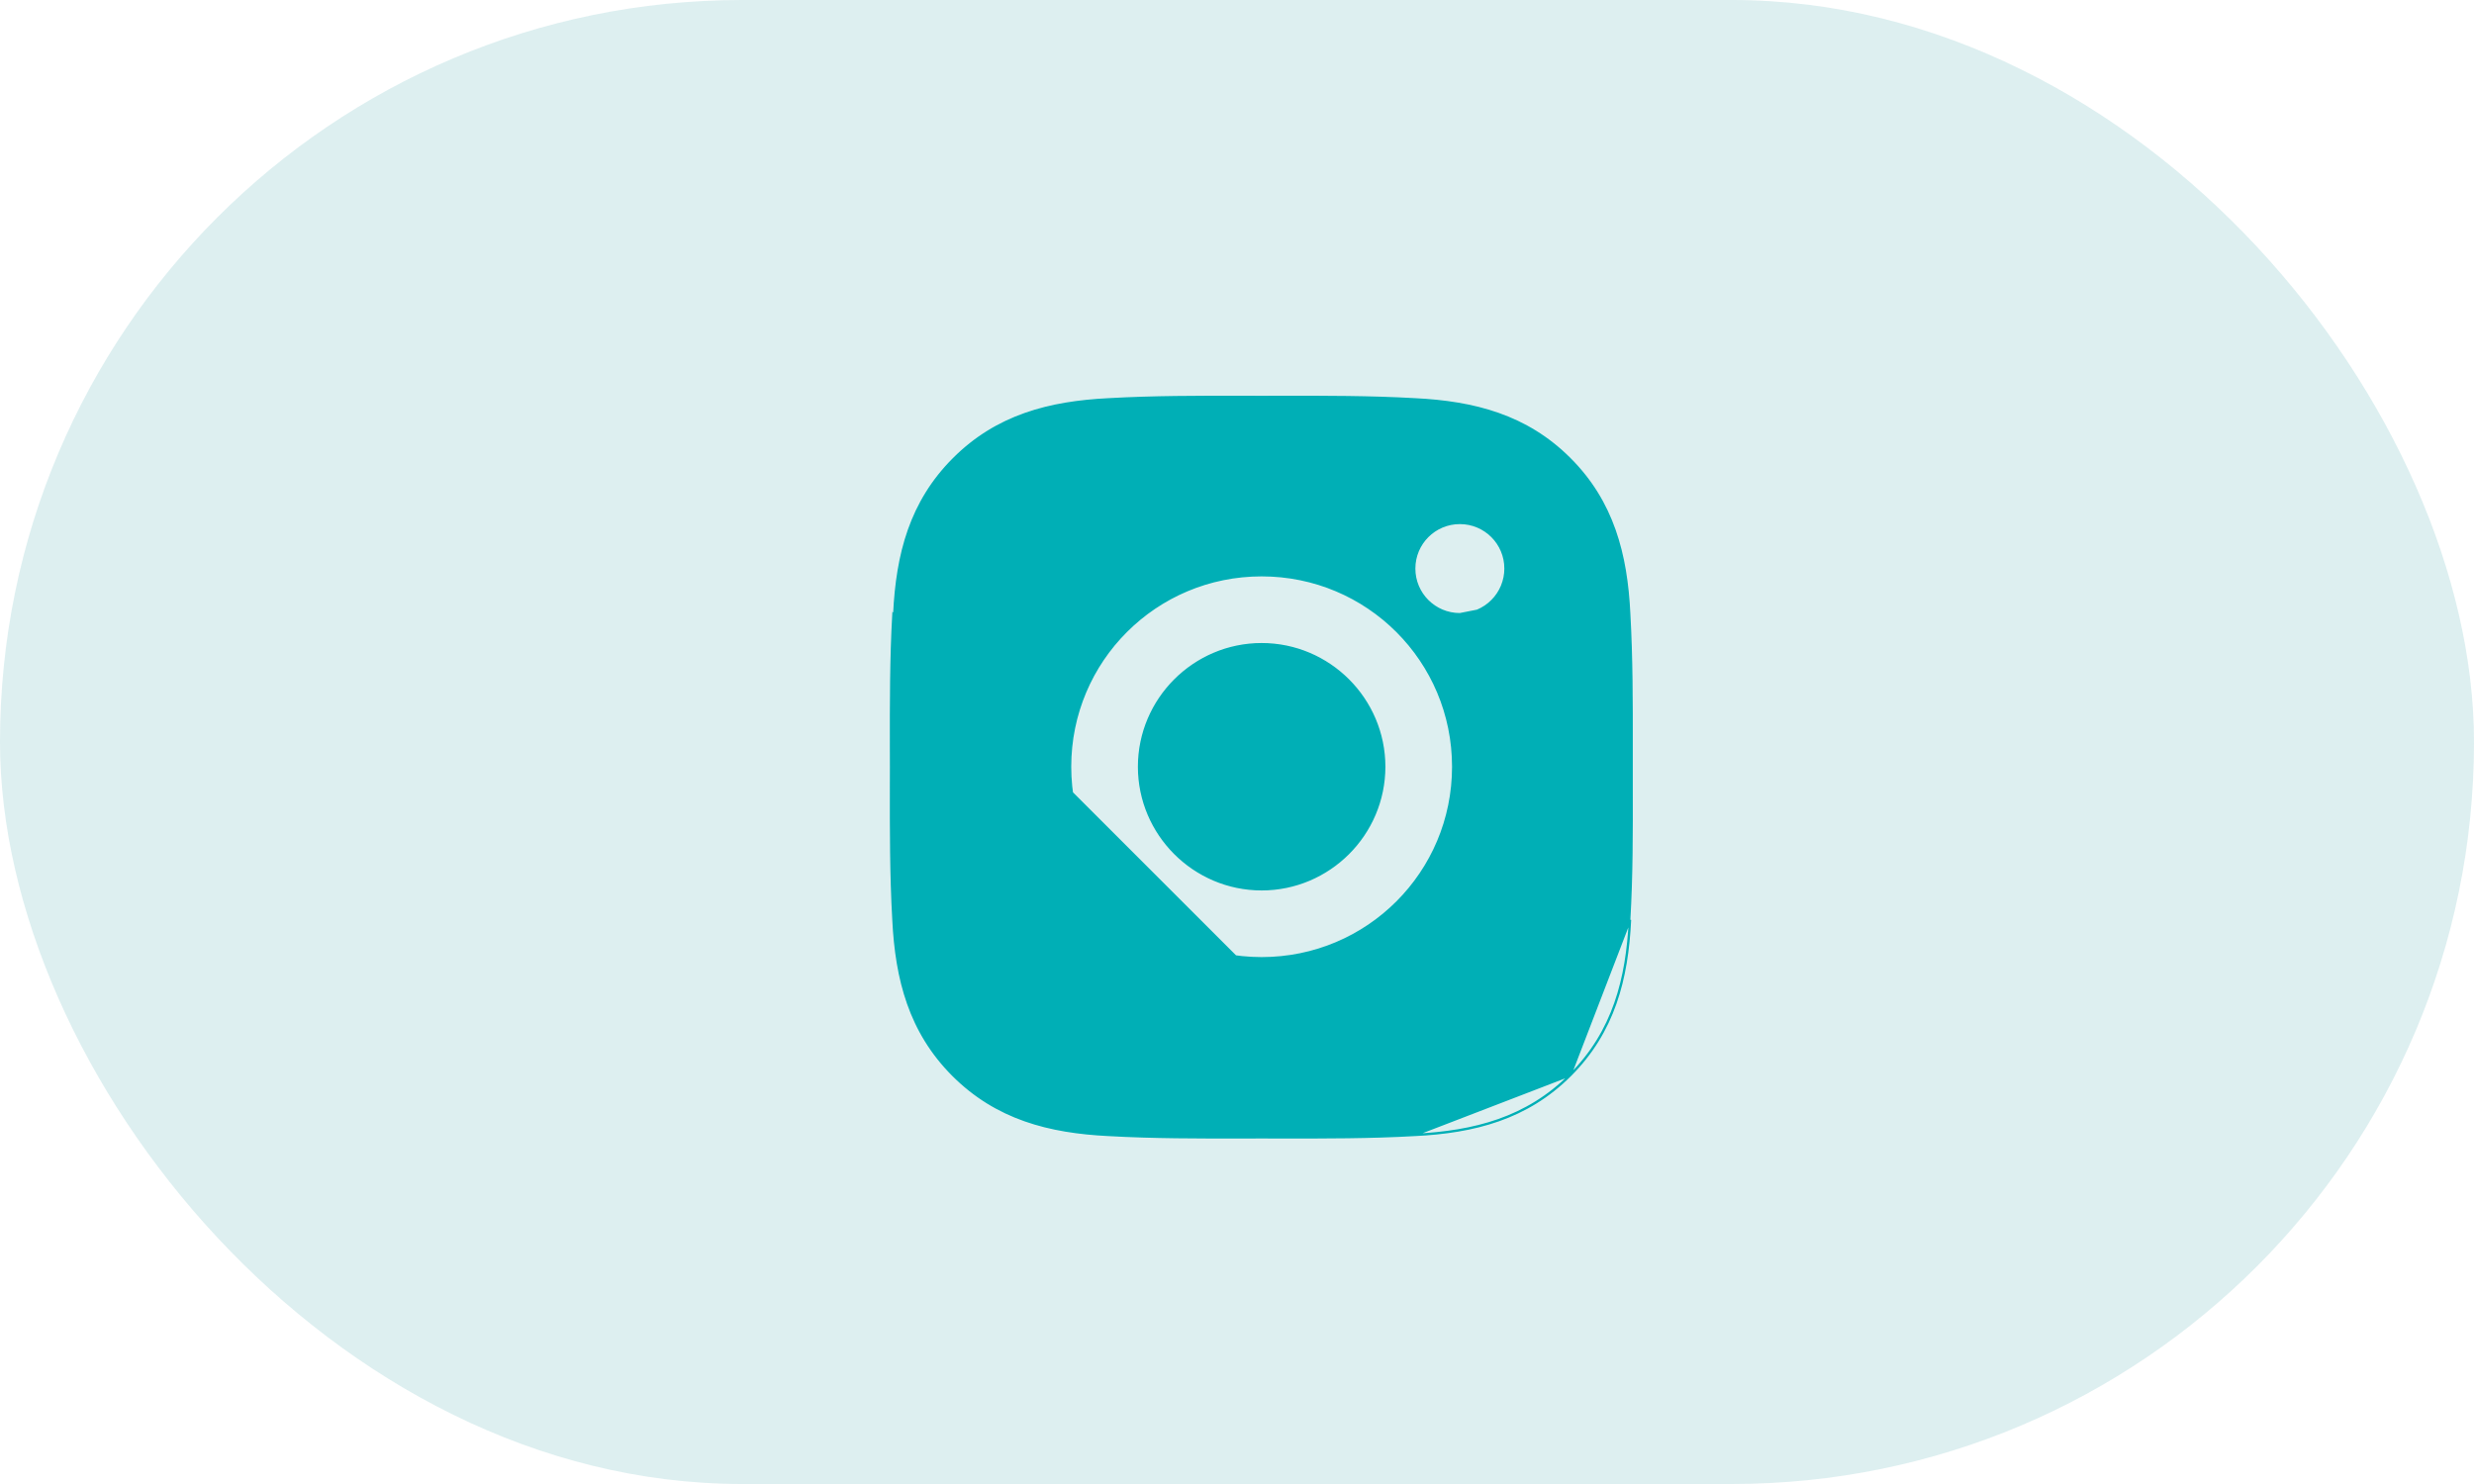 <?xml version="1.0" encoding="UTF-8"?> <svg xmlns="http://www.w3.org/2000/svg" width="50" height="30" viewBox="0 0 50 30" fill="none"> <rect width="50" height="30" rx="15" fill="#8DC8CB" fill-opacity="0.3"></rect> <path d="M28.596 22.951C27.688 23.002 26.786 23.001 25.879 23C25.753 23 25.626 22.999 25.5 22.999C25.374 22.999 25.248 23 25.122 23C24.215 23.001 23.313 23.002 22.404 22.951C21.203 22.892 20.14 22.62 19.259 21.741C18.381 20.862 18.108 19.797 18.049 18.596C17.998 17.688 17.999 16.785 18 15.878C18 15.752 18.001 15.626 18.001 15.5C18.001 15.374 18 15.248 18 15.122C17.999 14.216 17.998 13.313 18.049 12.404L28.596 22.951ZM28.596 22.951C29.796 22.892 30.862 22.619 31.74 21.741M28.596 22.951L31.74 21.741M31.74 21.741C32.62 20.86 32.892 19.797 32.95 18.596L31.74 21.741ZM32.934 12.405L32.934 12.405C32.985 13.312 32.984 14.213 32.983 15.121C32.983 15.247 32.983 15.374 32.983 15.5C32.983 15.641 32.983 15.783 32.983 15.924C32.985 16.816 32.986 17.703 32.934 18.595L32.934 18.595C32.876 19.794 32.605 20.853 31.729 21.729C30.855 22.603 29.794 22.876 28.595 22.934L28.595 22.934C27.688 22.986 26.786 22.985 25.879 22.984C25.753 22.983 25.626 22.983 25.5 22.983C25.374 22.983 25.248 22.983 25.122 22.984C24.215 22.985 23.314 22.986 22.405 22.934L22.405 22.934C21.206 22.876 20.147 22.605 19.271 21.729C18.397 20.855 18.124 19.794 18.066 18.595L18.066 18.595C18.014 17.688 18.015 16.785 18.016 15.878C18.017 15.752 18.017 15.626 18.017 15.5C18.017 15.374 18.017 15.248 18.016 15.122C18.015 14.216 18.014 13.314 18.066 12.405L18.066 12.405C18.124 11.206 18.395 10.147 19.271 9.271C20.145 8.397 21.206 8.124 22.405 8.065L22.405 8.065C23.312 8.014 24.213 8.015 25.121 8.016C25.247 8.017 25.373 8.017 25.5 8.017C25.626 8.017 25.752 8.017 25.878 8.016C26.784 8.015 27.686 8.014 28.595 8.065L28.595 8.065C29.794 8.124 30.853 8.395 31.729 9.271C32.603 10.145 32.876 11.206 32.934 12.405ZM23.013 15.5C23.013 14.132 24.13 13.015 25.498 13.015C26.866 13.015 27.983 14.132 27.983 15.5C27.983 16.868 26.866 17.985 25.498 17.985C24.13 17.985 23.013 16.868 23.013 15.5ZM21.634 15.5C21.634 17.639 23.36 19.364 25.498 19.364C27.636 19.364 29.362 17.639 29.362 15.5C29.362 13.361 27.636 11.636 25.498 11.636C23.36 11.636 21.634 13.361 21.634 15.5ZM28.589 11.494C28.589 12 28.998 12.409 29.504 12.409L29.854 12.34C29.965 12.294 30.066 12.226 30.151 12.141C30.236 12.056 30.303 11.956 30.349 11.845C30.395 11.733 30.419 11.614 30.419 11.494C30.419 10.988 30.01 10.579 29.504 10.579C28.998 10.579 28.589 10.988 28.589 11.494Z" fill="#00AFB6" stroke="#00AFB6" stroke-width="0.032"></path> </svg> 